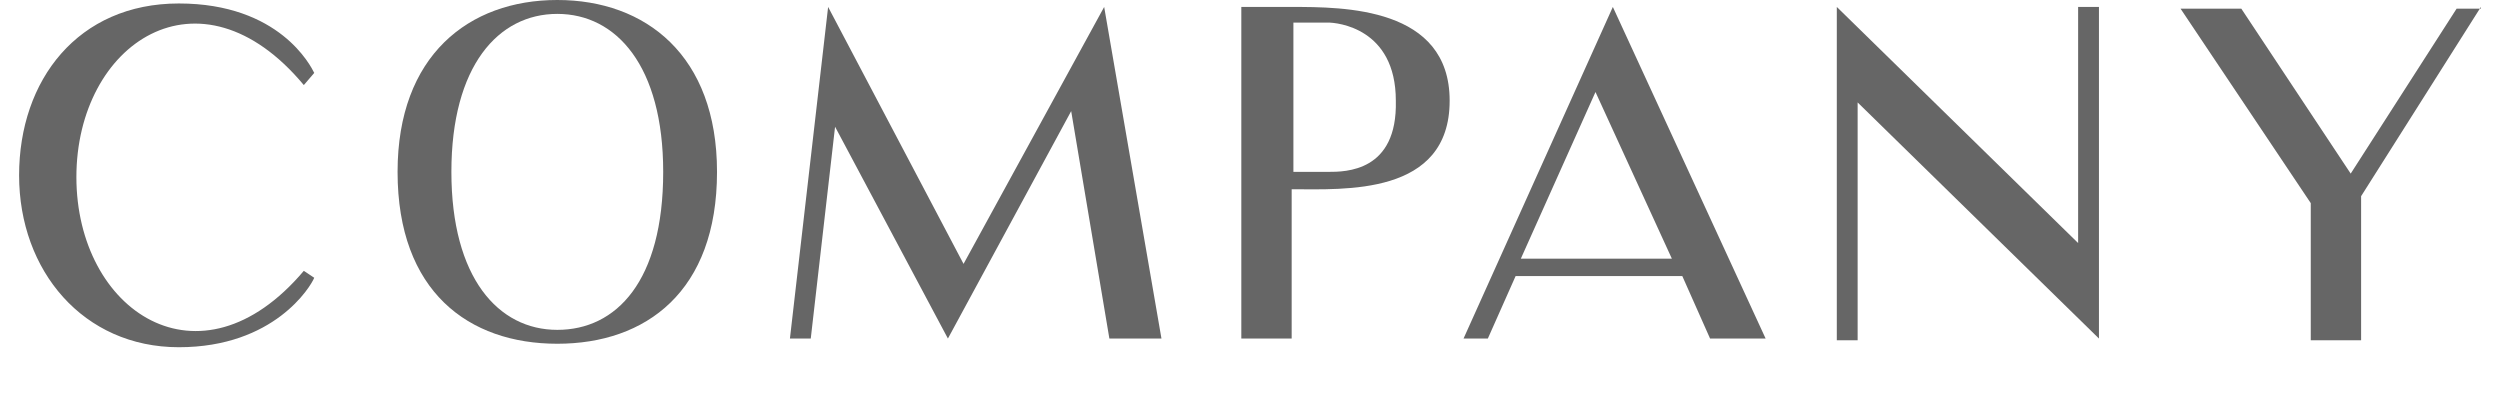 <?xml version="1.0" encoding="UTF-8"?>
<svg id="svg_company" data-name="svg company" xmlns="http://www.w3.org/2000/svg" version="1.1" viewBox="0 0 144 23">
  <defs>
    <style>
      .cls-1 {
        fill: #666;
        stroke-width: 0px;
      }
    </style>
  </defs>
  <path class="cls-1" d="M18.1,16c-.2.5-2.3,4-7.8,4S1.1,15.6,1.1,10.1,4.5.2,10.3.2s7.6,3.6,7.8,4l-.6.7C11.5-2.3,4.4,2.5,4.4,10.2s7.1,12.5,13.1,5.4l.6.4Z"/>
  <path class="cls-1" d="M41.3,9.9c0,6.9-4.1,9.9-9.2,9.9s-9.2-3-9.2-9.9c0-6.7,4.1-9.9,9.2-9.9s9.2,3.2,9.2,9.9ZM38.2,9.9c0-6.1-2.7-9.1-6.1-9.1s-6.1,3-6.1,9.1,2.7,9.1,6.1,9.1,6.1-2.8,6.1-9.1Z"/>
  <path class="cls-1" d="M66.7,19.5h-2.8l-2.2-13.1-7.1,13.1-6.5-12.2-1.4,12.2h-1.2L47.7.4l7.8,14.8L63.6.4l3.3,19.1h-.2Z"/>
  <path class="cls-1" d="M83.5,5.8c0,5.5-6.1,5.1-9.1,5.1v8.6h-2.9V.4h2.9c3,0,9.1,0,9.1,5.4ZM80.4,5.8c0-4.2-3.4-4.5-3.9-4.5h-2v8.6h2c1,0,4,0,3.9-4.1Z"/>
  <path class="cls-1" d="M84.3,19.5L92.9.4l8.8,19.1h-3.2l-1.6-3.6h-9.6l-1.6,3.6h-1.4ZM87.6,14.9h8.7l-4.4-9.6-4.3,9.6Z"/>
  <path class="cls-1" d="M120.9,19.5l-13.9-13.6v13.7h-1.2V.4l13.9,13.6V.4h1.2v19.1Z"/>
  <path class="cls-1" d="M142.9.4l-6.9,10.9v8.3h-2.9v-7.9L125.6.5h3.5l6.3,9.5,6.1-9.5h1.4Z"/>
</svg>
